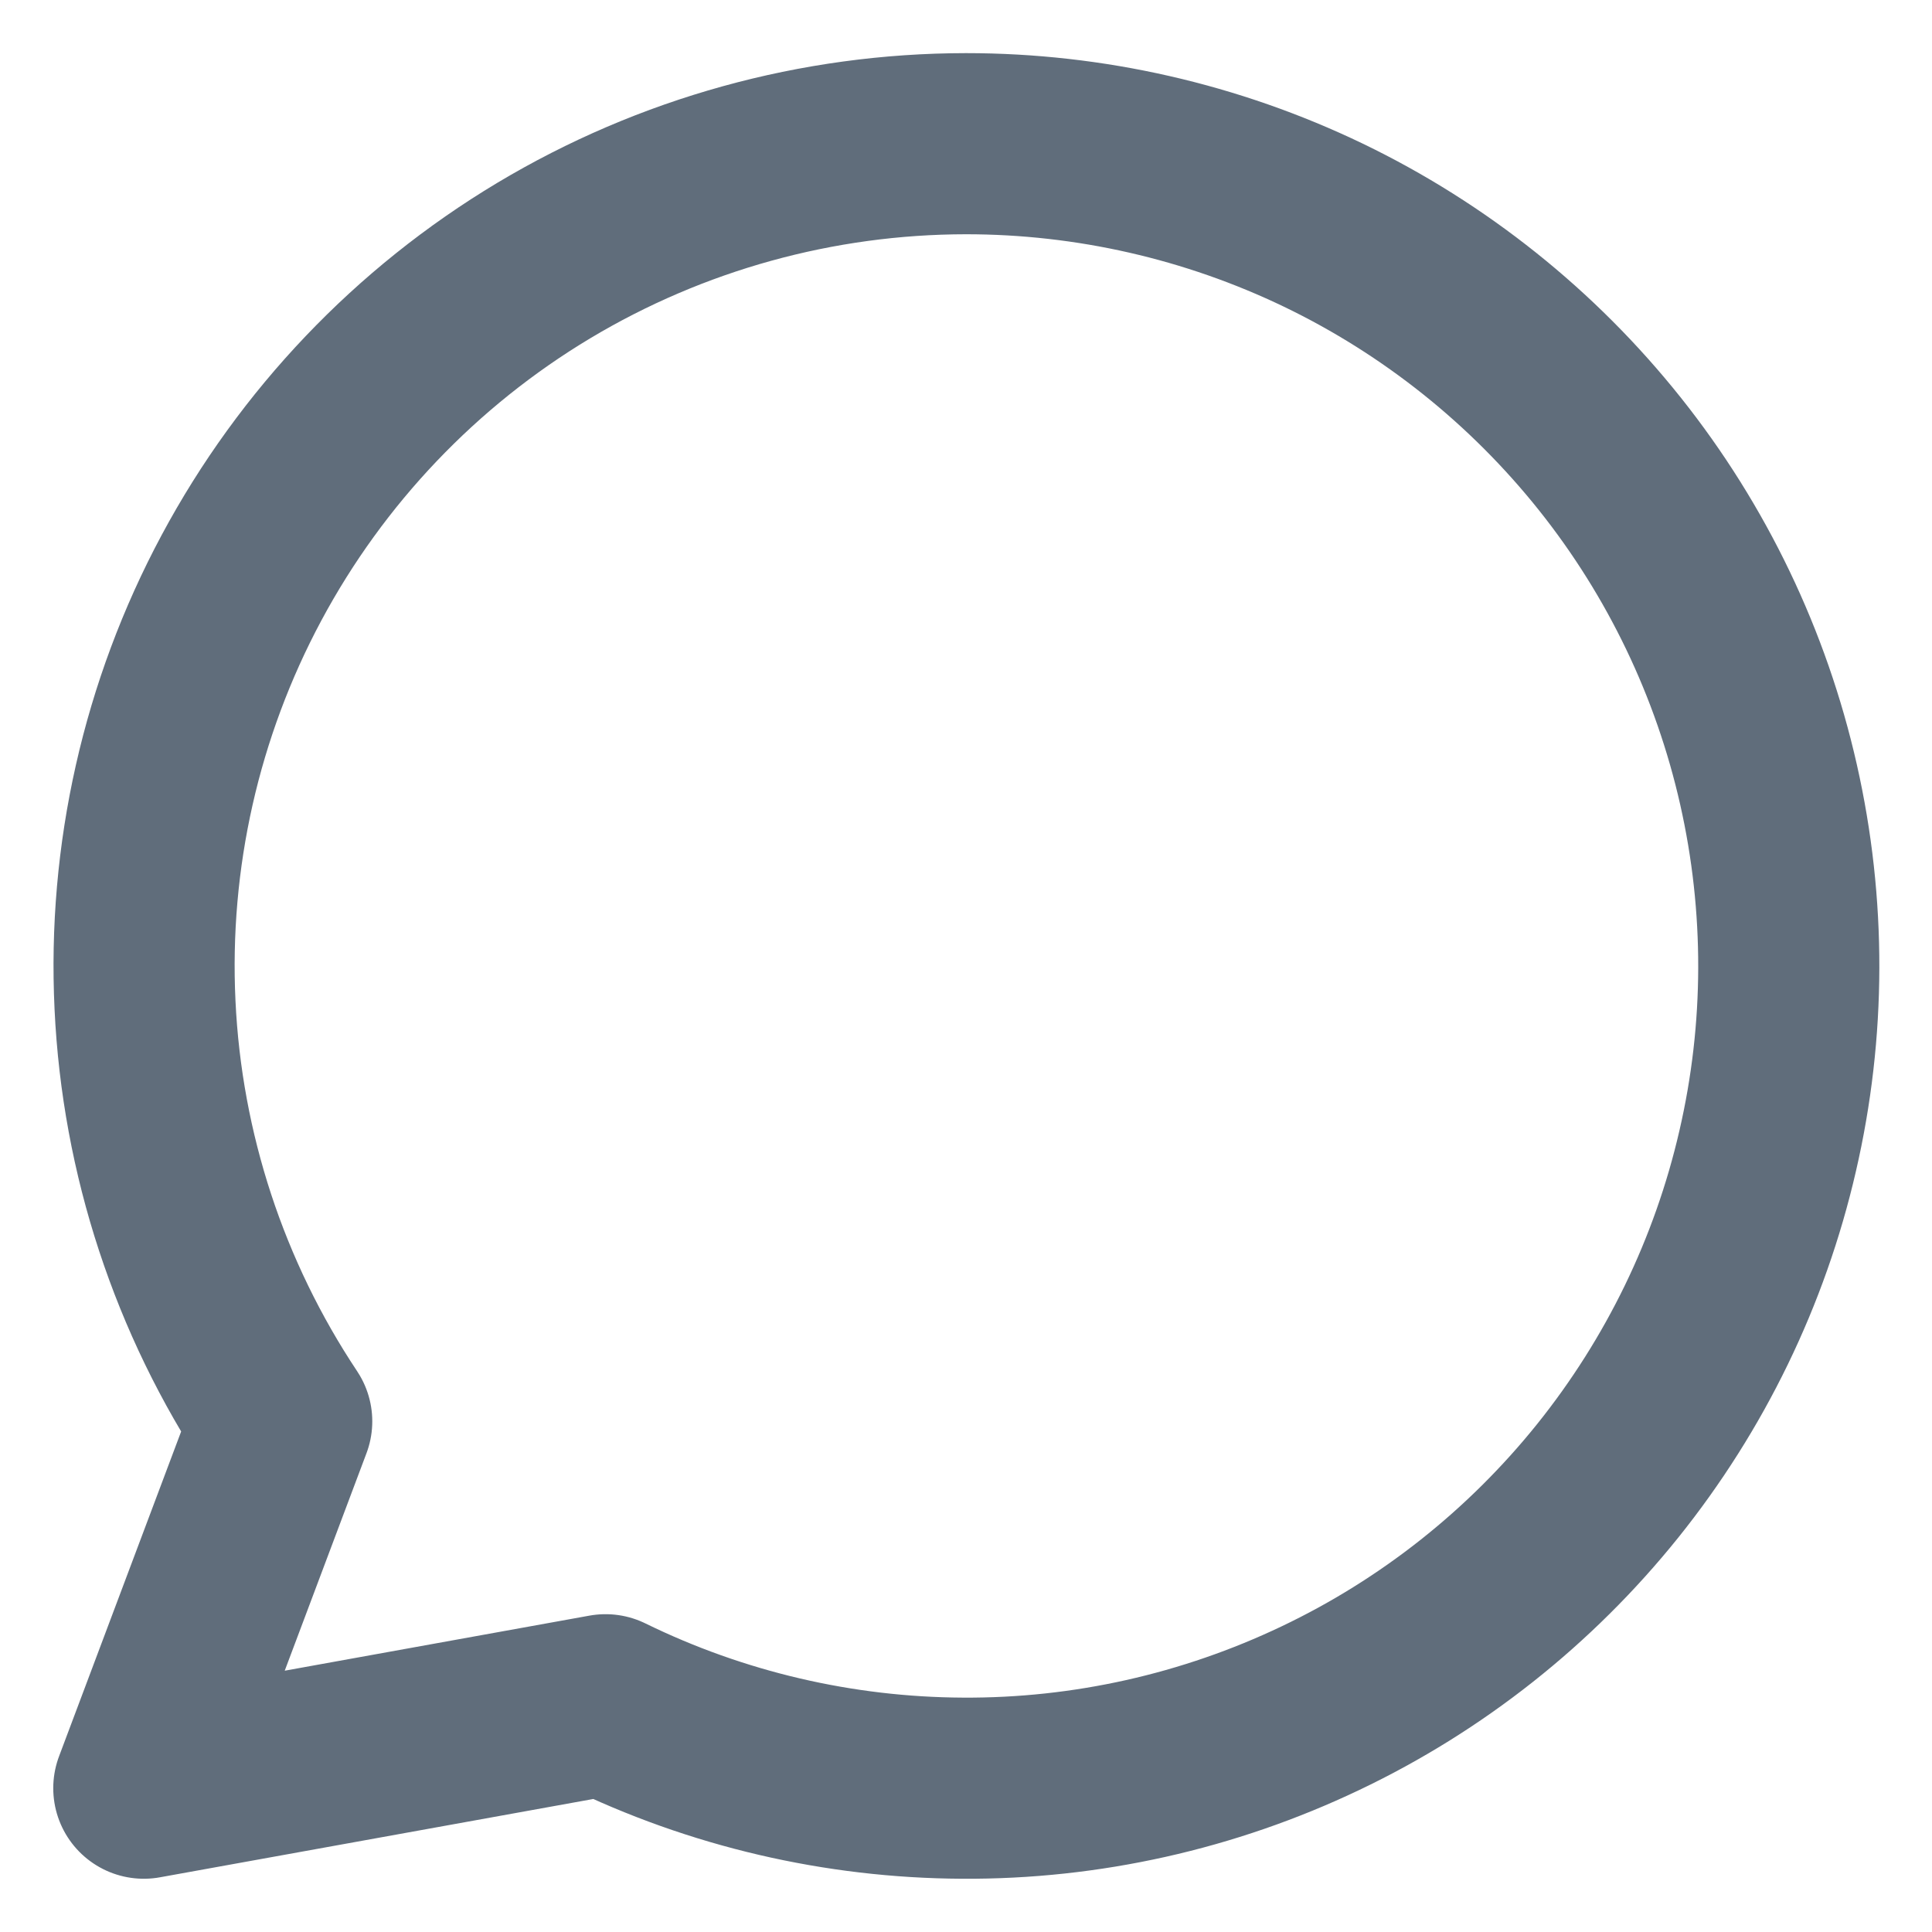 <svg width="16" height="16" viewBox="0 0 16 16" fill="none" xmlns="http://www.w3.org/2000/svg">
<path d="M8 1.19C6.769 1.191 5.56 1.525 4.503 2.158C3.447 2.791 2.582 3.699 2 4.785C1.418 5.871 1.142 7.094 1.201 8.324C1.259 9.554 1.651 10.746 2.333 11.771L1.191 14.809L5.015 14.118C5.935 14.568 6.946 14.804 7.971 14.809C8.996 14.815 10.008 14.588 10.934 14.147C11.859 13.707 12.672 13.063 13.314 12.264C13.956 11.464 14.409 10.531 14.639 9.532C14.87 8.534 14.872 7.496 14.646 6.497C14.42 5.497 13.971 4.561 13.333 3.76C12.694 2.958 11.883 2.31 10.96 1.865C10.037 1.421 9.025 1.19 8 1.19Z" stroke="#606D7B" stroke-width="1.5" stroke-linecap="round" stroke-linejoin="round"/>
</svg>
